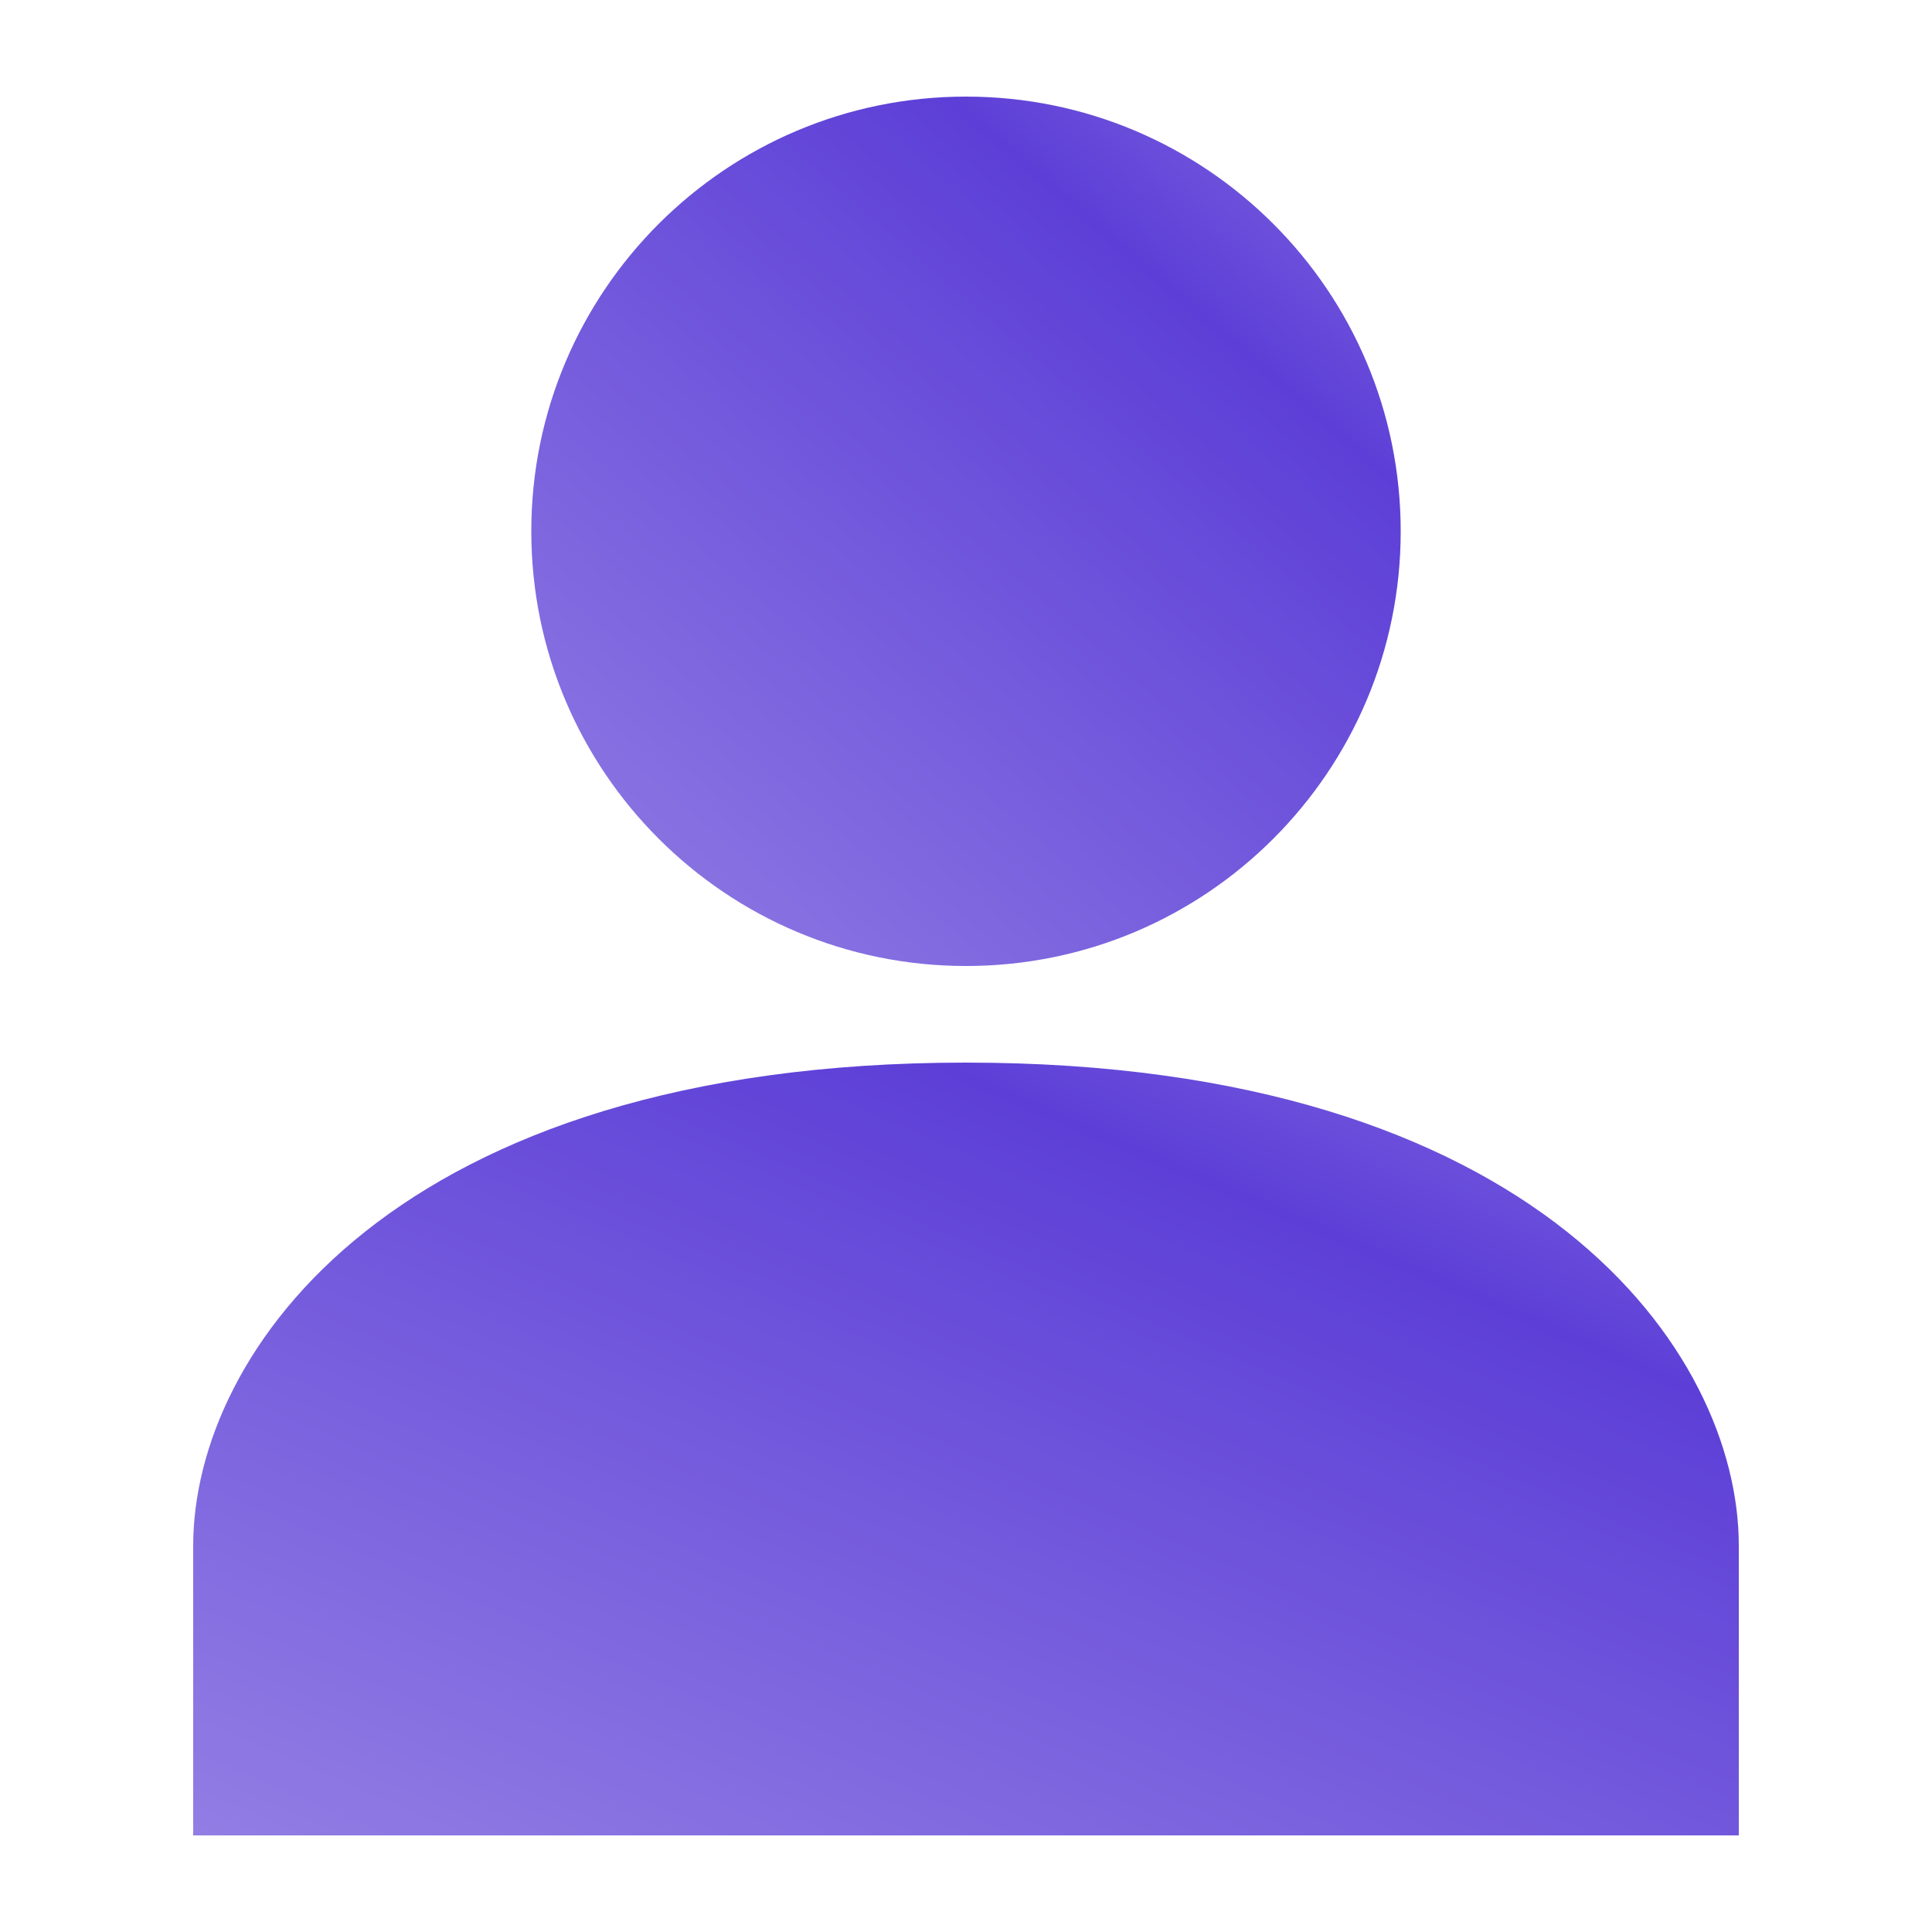 <?xml version="1.0" encoding="UTF-8"?> <svg xmlns="http://www.w3.org/2000/svg" width="20" height="20" viewBox="0 0 20 20" fill="none"><path d="M10 11C4.08 11 2 14 2 16V19H18V16C18 14 15.92 11 10 11Z" fill="url(#paint0_linear_131_216)"></path><path d="M10 10C12.485 10 14.5 7.985 14.5 5.5C14.5 3.015 12.485 1 10 1C7.515 1 5.5 3.015 5.5 5.5C5.5 7.985 7.515 10 10 10Z" fill="url(#paint1_linear_131_216)"></path><defs><linearGradient id="paint0_linear_131_216" x1="29.038" y1="6.925" x2="19.458" y2="29.188" gradientUnits="userSpaceOnUse"><stop stop-color="#E2D4FD"></stop><stop offset="0.47" stop-color="#5D3FD7"></stop><stop offset="1" stop-color="#9E8CE7"></stop></linearGradient><linearGradient id="paint1_linear_131_216" x1="20.709" y1="-3.584" x2="6.033" y2="13.469" gradientUnits="userSpaceOnUse"><stop stop-color="#E2D4FD"></stop><stop offset="0.47" stop-color="#5D3FD7"></stop><stop offset="1" stop-color="#9E8CE7"></stop></linearGradient></defs></svg> 